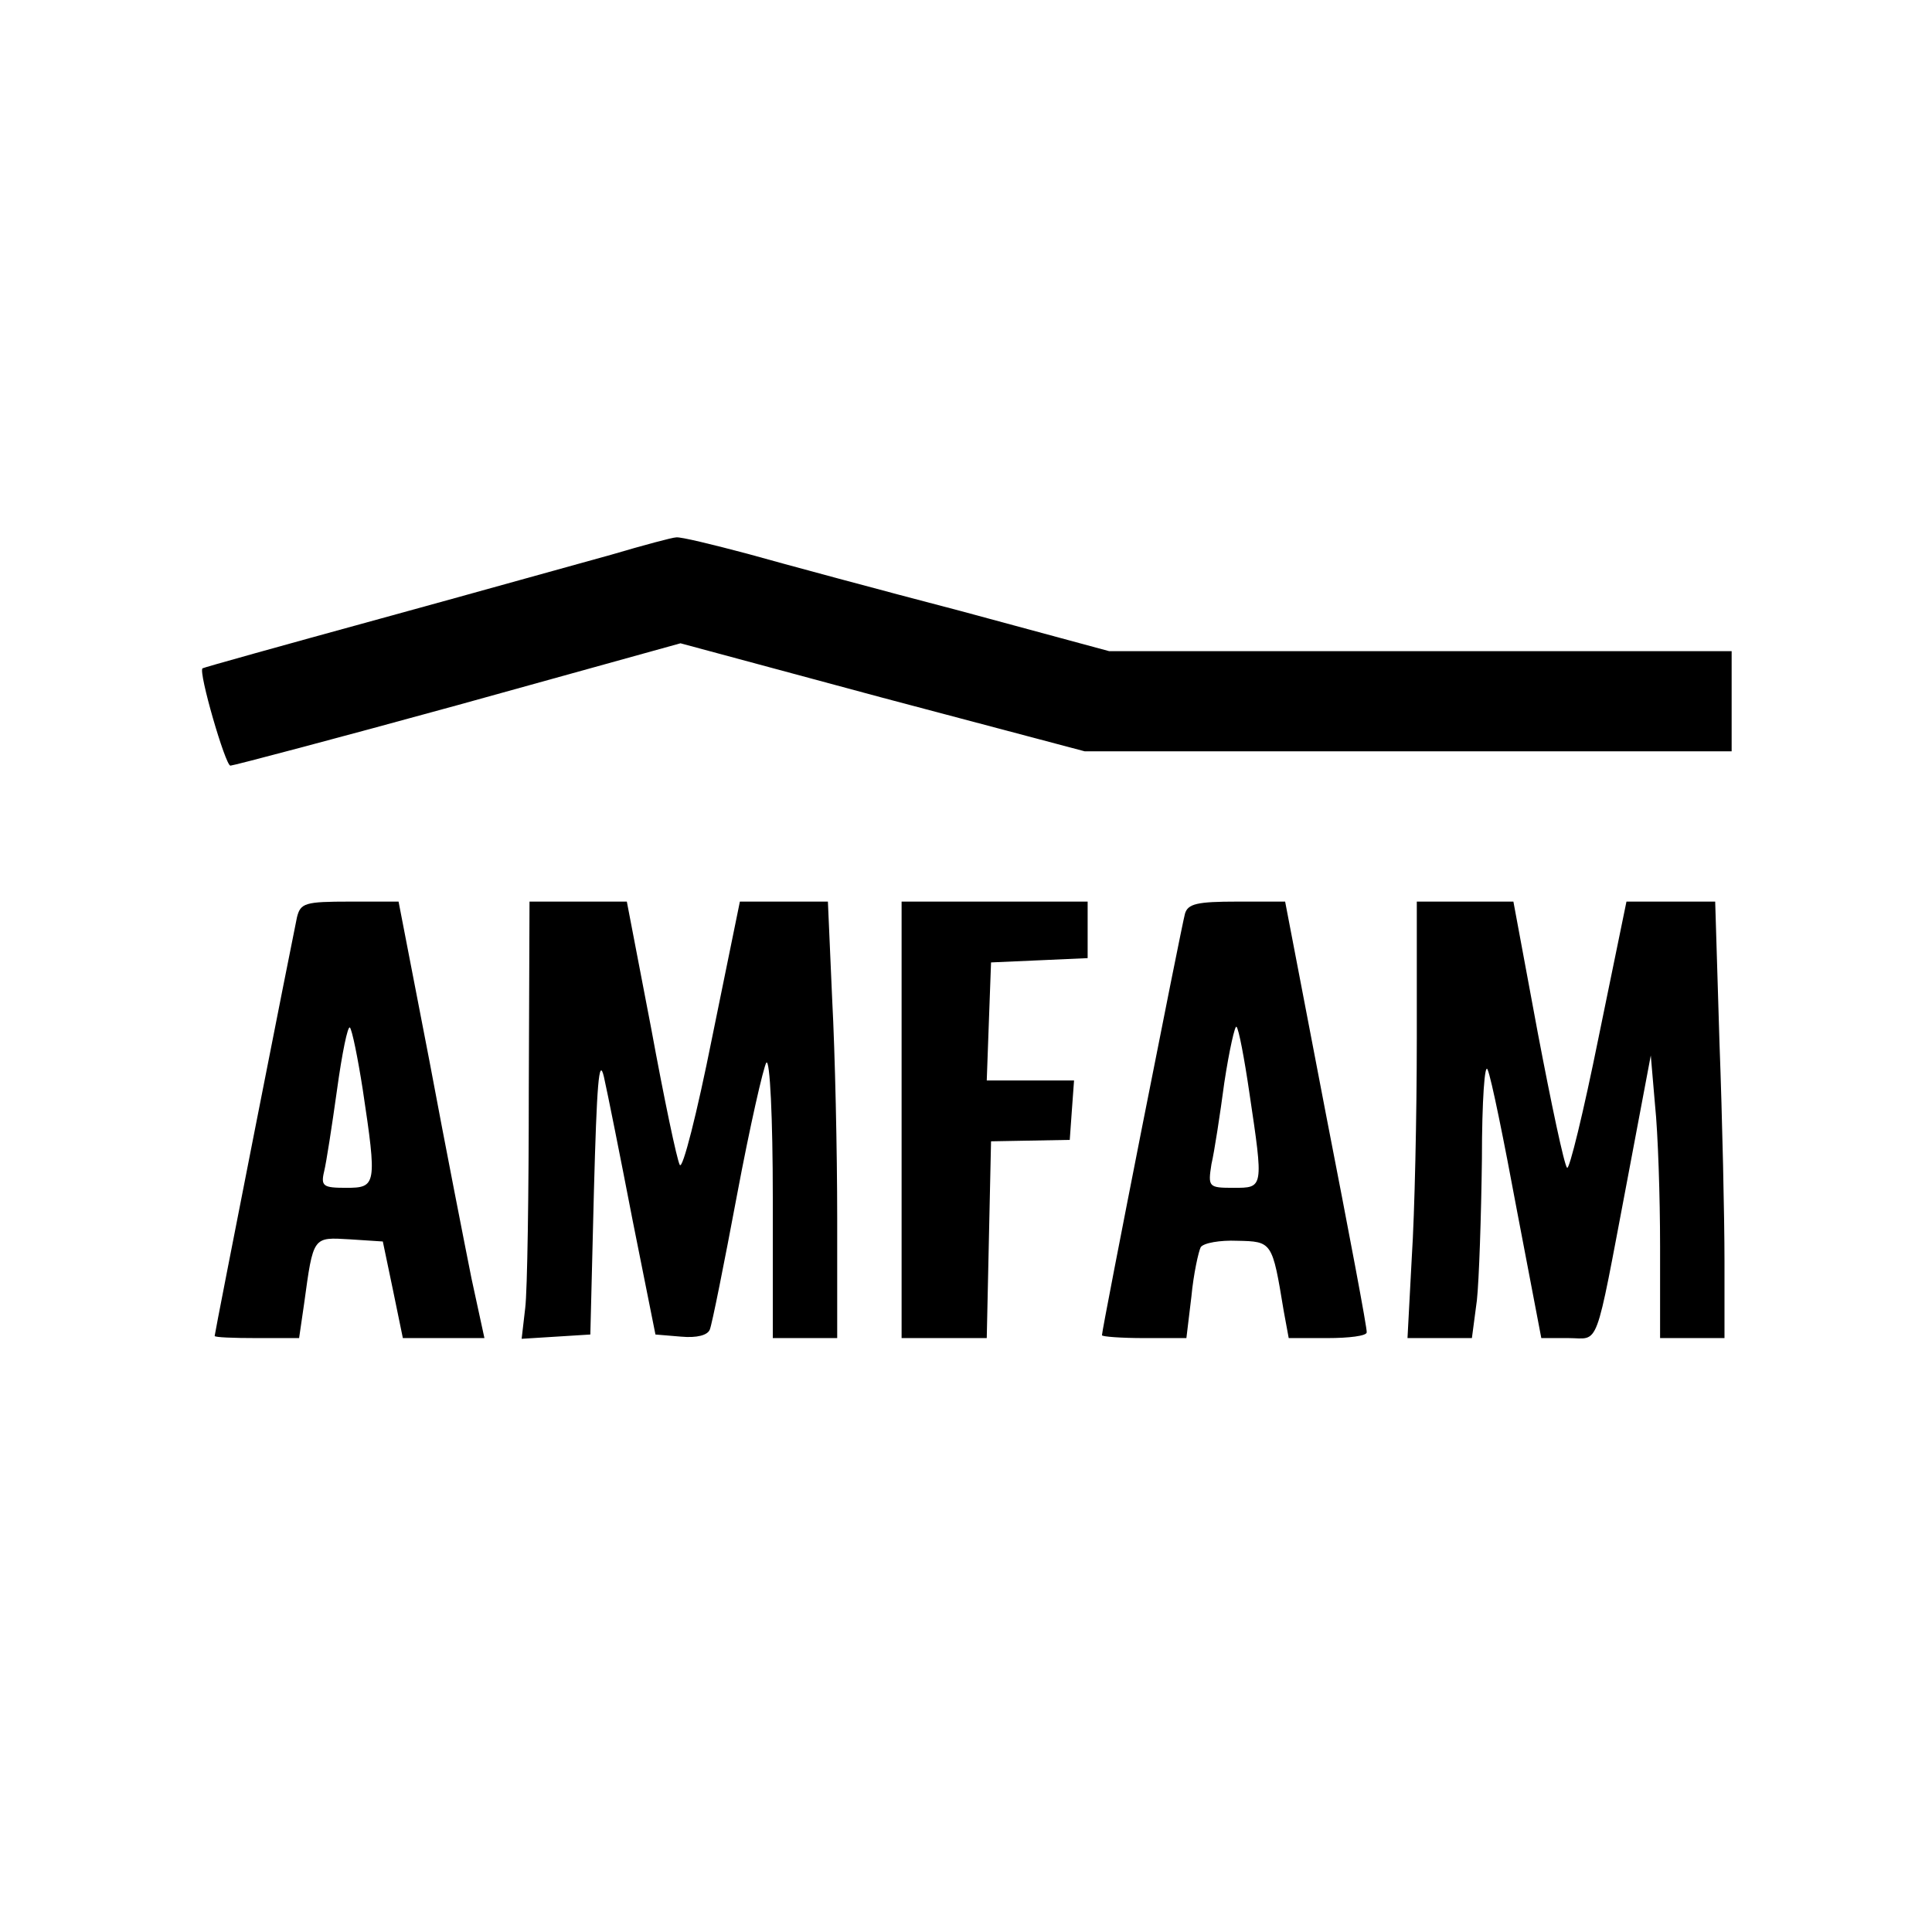 <?xml version="1.0" standalone="no"?>
<!DOCTYPE svg PUBLIC "-//W3C//DTD SVG 20010904//EN"
 "http://www.w3.org/TR/2001/REC-SVG-20010904/DTD/svg10.dtd">
<svg version="1.0" xmlns="http://www.w3.org/2000/svg"
 width="270pt" height="270pt" viewBox="0 0 270 270"
 preserveAspectRatio="xMidYMid meet">
<g transform="translate(0,270) scale(0.1,-0.1)"
fill="#000000" stroke="none">
<path d="M855 1925 c-44 -12 -190 -53 -325 -90 -135 -37 -246 -68 -247 -69 -6
-5 32 -136 39 -136 4 0 148 38 319 85 l310 86 282 -76 283 -75 452 0 452 0 0
70 0 70 -435 0 -435 0 -207 56 c-115 30 -248 66 -298 80 -49 13 -94 24 -100
23 -5 0 -46 -11 -90 -24z"/>
<path d="M415 1418 c-5 -23 -115 -581 -115 -585 0 -2 26 -3 59 -3 l59 0 7 48
c13 95 12 93 64 90 l46 -3 14 -67 14 -68 57 0 57 0 -18 83 c-9 45 -36 182 -59
305 l-43 222 -68 0 c-63 0 -69 -2 -74 -22z m92 -241 c20 -133 19 -137 -23
-137 -32 0 -36 2 -31 23 3 12 11 64 18 114 7 51 15 90 18 87 3 -3 11 -42 18
-87z"/>
<path d="M739 1178 c0 -145 -2 -282 -5 -306 l-5 -43 48 3 48 3 5 200 c4 148 7
190 14 160 5 -22 23 -112 40 -200 l32 -160 36 -3 c22 -2 37 2 40 10 3 7 20 92
38 188 18 96 37 179 41 185 5 5 9 -77 9 -188 l0 -197 45 0 45 0 0 168 c0 93
-3 230 -7 305 l-6 137 -61 0 -62 0 -39 -191 c-21 -105 -41 -184 -45 -177 -4 7
-22 93 -40 191 l-34 177 -68 0 -68 0 -1 -262z"/>
<path d="M1260 1135 l0 -305 60 0 59 0 3 138 3 137 55 1 55 1 3 42 3 41 -61 0
-61 0 3 83 3 82 68 3 67 3 0 39 0 40 -130 0 -130 0 0 -305z"/>
<path d="M1656 1423 c-5 -18 -116 -580 -116 -589 0 -2 27 -4 59 -4 l59 0 7 58
c3 32 10 63 13 69 4 6 27 10 51 9 49 -1 49 -1 65 -98 l7 -38 54 0 c30 0 55 3
55 8 1 4 -25 141 -57 305 l-57 297 -67 0 c-56 0 -69 -3 -73 -17z m90 -250 c20
-134 20 -133 -22 -133 -35 0 -36 1 -31 33 4 17 12 69 18 114 7 46 15 81 17 78
3 -2 11 -44 18 -92z"/>
<path d="M1980 1248 c0 -106 -3 -244 -7 -305 l-6 -113 45 0 45 0 7 53 c3 28 6
117 7 197 0 83 4 136 8 125 5 -11 23 -100 41 -197 l34 -178 38 0 c44 0 36 -22
82 220 l33 175 6 -70 c4 -38 7 -127 7 -197 l0 -128 45 0 45 0 0 108 c0 60 -3
197 -7 305 l-6 197 -62 0 -62 0 -39 -190 c-21 -104 -41 -186 -44 -182 -4 4
-22 89 -41 189 l-34 183 -67 0 -68 0 0 -192z"/>
</g>
</svg>
